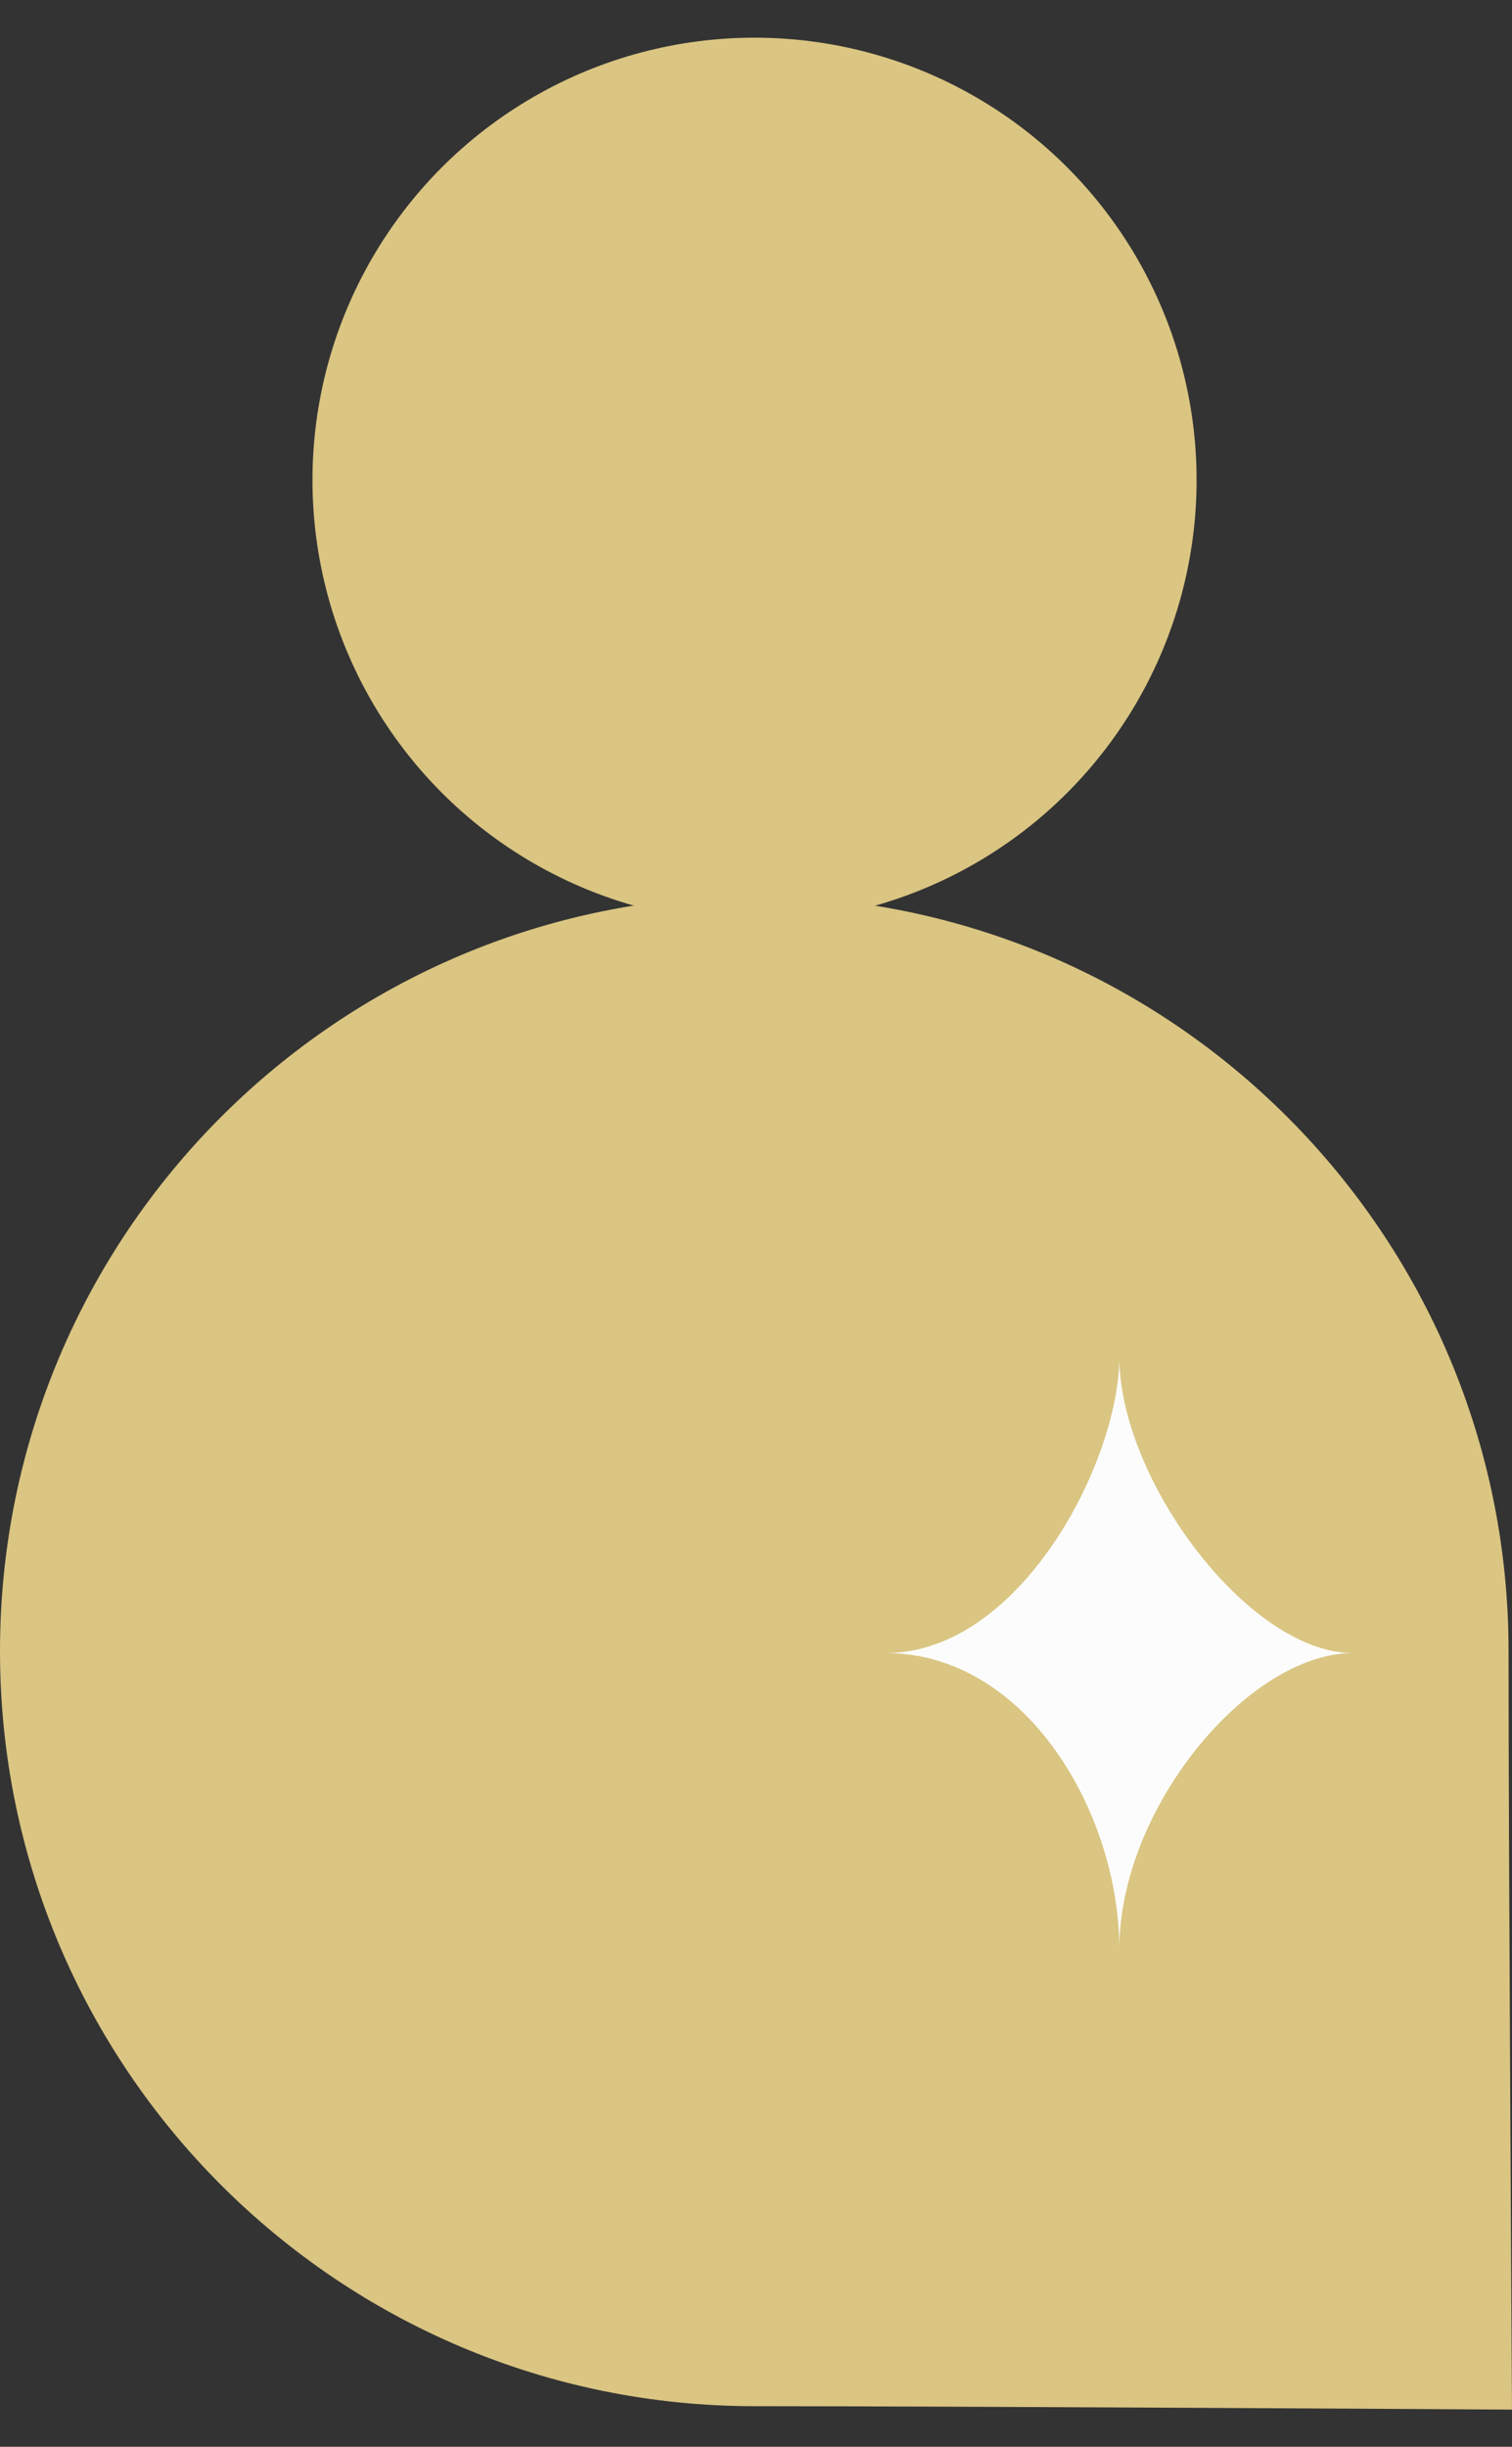 <?xml version="1.0" encoding="UTF-8"?><svg id="Livello_1" xmlns="http://www.w3.org/2000/svg" width="30.92" height="50" viewBox="0 0 30.92 50"><rect x="0" y="0" width="30.92" height="50" fill="#333333" stroke="none"/><circle cx="15.43" cy="9.81" r="9.04" style="fill:#dac582;"/><path d="M30.85,33.74c0-8.52-6.91-15.43-15.43-15.43S0,25.22,0,33.74s6.91,15.43,15.43,15.43c4.26,0,15.49,.07,15.49,.07,0,0-.07-11.24-.07-15.49Z" style="fill:#dac582;"/><path d="M18.11,33.78c2.76,0,4.78-3.92,4.78-6.05,0,2.5,2.64,6.05,4.78,6.05-2.14,0-4.78,3.17-4.78,6.05,0-2.76-1.89-6.05-4.78-6.05Z" style="fill:#fcfcfc;"/></svg>